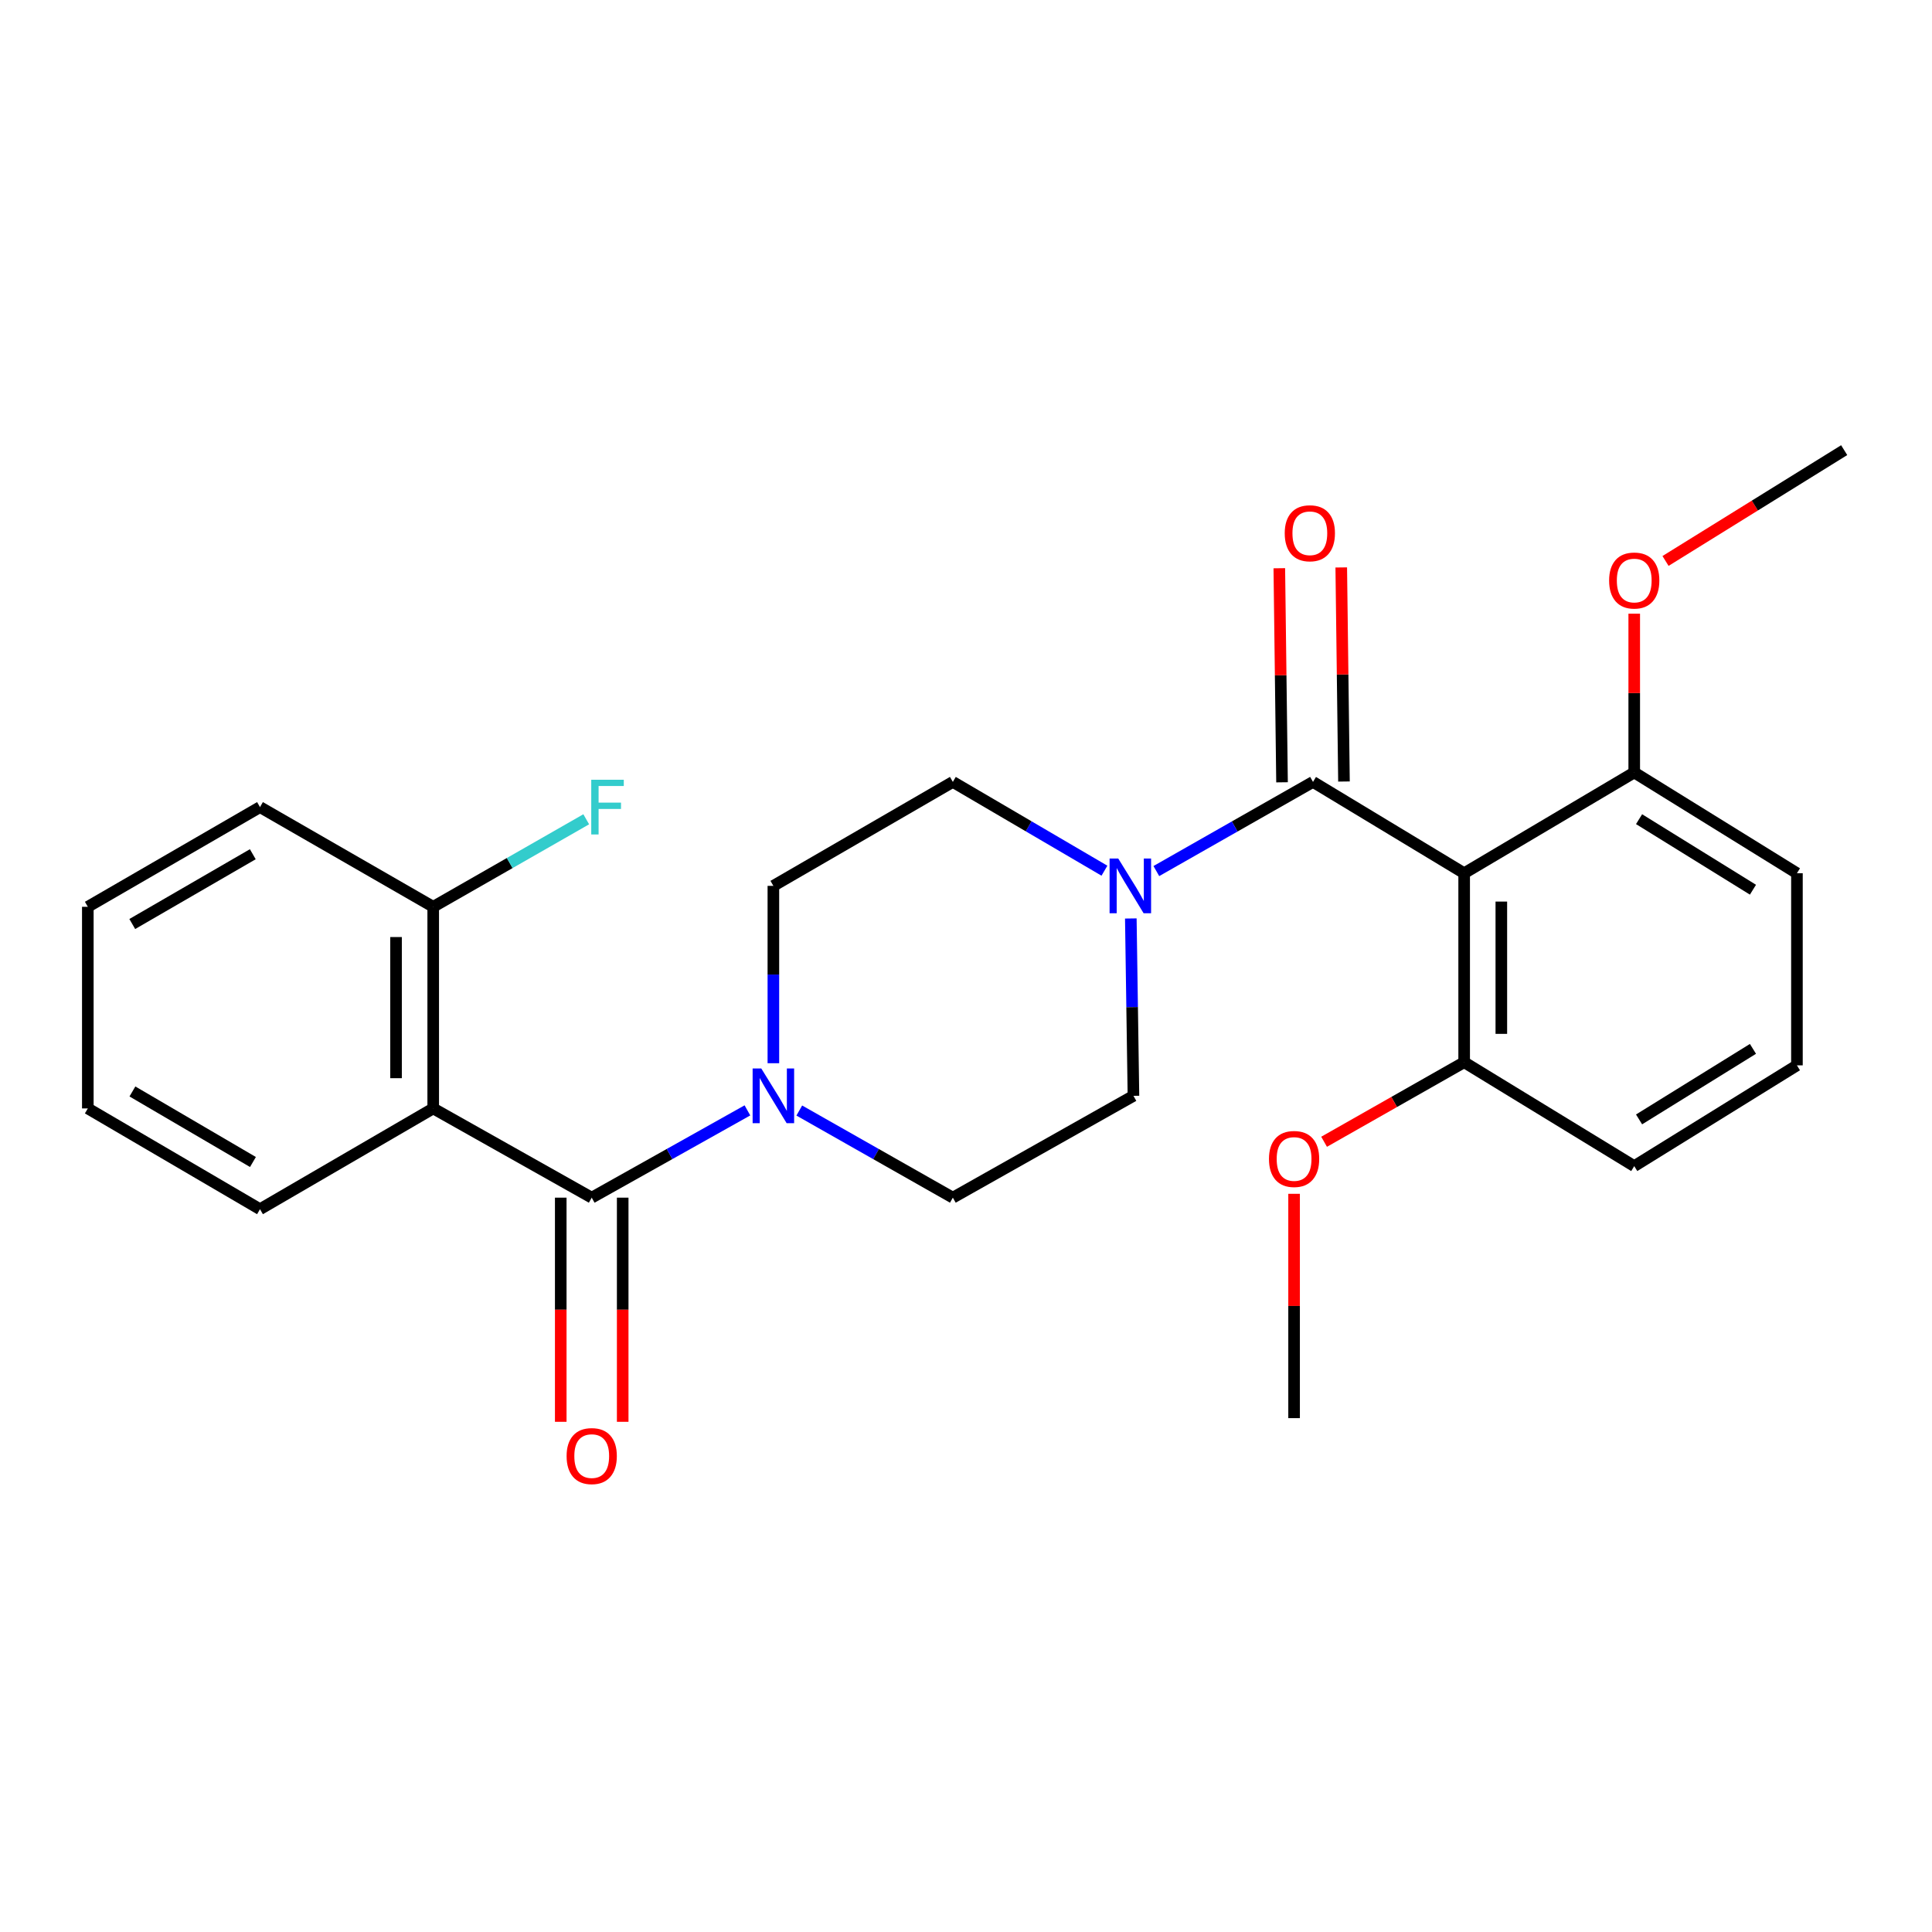 <?xml version='1.0' encoding='iso-8859-1'?>
<svg version='1.1' baseProfile='full'
              xmlns='http://www.w3.org/2000/svg'
                      xmlns:rdkit='http://www.rdkit.org/xml'
                      xmlns:xlink='http://www.w3.org/1999/xlink'
                  xml:space='preserve'
width='1000px' height='1000px' viewBox='0 0 1000 1000'>
<!-- END OF HEADER -->
<rect style='opacity:1.0;fill:#FFFFFF;stroke:none' width='1000' height='1000' x='0' y='0'> </rect>
<path class='bond-1' d='M 679.608,404.716 L 757.847,451.98' style='fill:none;fill-rule:evenodd;stroke:#000000;stroke-width:6px;stroke-linecap:butt;stroke-linejoin:miter;stroke-opacity:1' />
<path class='bond-3' d='M 679.608,404.716 L 639.063,427.789' style='fill:none;fill-rule:evenodd;stroke:#000000;stroke-width:6px;stroke-linecap:butt;stroke-linejoin:miter;stroke-opacity:1' />
<path class='bond-3' d='M 639.063,427.789 L 598.518,450.862' style='fill:none;fill-rule:evenodd;stroke:#0000FF;stroke-width:6px;stroke-linecap:butt;stroke-linejoin:miter;stroke-opacity:1' />
<path class='bond-8' d='M 695.639,404.513 L 694.936,349.11' style='fill:none;fill-rule:evenodd;stroke:#000000;stroke-width:6px;stroke-linecap:butt;stroke-linejoin:miter;stroke-opacity:1' />
<path class='bond-8' d='M 694.936,349.11 L 694.232,293.708' style='fill:none;fill-rule:evenodd;stroke:#FF0000;stroke-width:6px;stroke-linecap:butt;stroke-linejoin:miter;stroke-opacity:1' />
<path class='bond-8' d='M 663.577,404.92 L 662.873,349.517' style='fill:none;fill-rule:evenodd;stroke:#000000;stroke-width:6px;stroke-linecap:butt;stroke-linejoin:miter;stroke-opacity:1' />
<path class='bond-8' d='M 662.873,349.517 L 662.17,294.115' style='fill:none;fill-rule:evenodd;stroke:#FF0000;stroke-width:6px;stroke-linecap:butt;stroke-linejoin:miter;stroke-opacity:1' />
<path class='bond-0' d='M 306.273,619.906 L 346.568,597.319' style='fill:none;fill-rule:evenodd;stroke:#000000;stroke-width:6px;stroke-linecap:butt;stroke-linejoin:miter;stroke-opacity:1' />
<path class='bond-0' d='M 346.568,597.319 L 386.864,574.732' style='fill:none;fill-rule:evenodd;stroke:#0000FF;stroke-width:6px;stroke-linecap:butt;stroke-linejoin:miter;stroke-opacity:1' />
<path class='bond-2' d='M 306.273,619.906 L 224.229,573.721' style='fill:none;fill-rule:evenodd;stroke:#000000;stroke-width:6px;stroke-linecap:butt;stroke-linejoin:miter;stroke-opacity:1' />
<path class='bond-9' d='M 290.24,619.906 L 290.24,677.915' style='fill:none;fill-rule:evenodd;stroke:#000000;stroke-width:6px;stroke-linecap:butt;stroke-linejoin:miter;stroke-opacity:1' />
<path class='bond-9' d='M 290.24,677.915 L 290.24,735.923' style='fill:none;fill-rule:evenodd;stroke:#FF0000;stroke-width:6px;stroke-linecap:butt;stroke-linejoin:miter;stroke-opacity:1' />
<path class='bond-9' d='M 322.305,619.906 L 322.305,677.915' style='fill:none;fill-rule:evenodd;stroke:#000000;stroke-width:6px;stroke-linecap:butt;stroke-linejoin:miter;stroke-opacity:1' />
<path class='bond-9' d='M 322.305,677.915 L 322.305,735.923' style='fill:none;fill-rule:evenodd;stroke:#FF0000;stroke-width:6px;stroke-linecap:butt;stroke-linejoin:miter;stroke-opacity:1' />
<path class='bond-6' d='M 757.847,451.98 L 757.847,549.8' style='fill:none;fill-rule:evenodd;stroke:#000000;stroke-width:6px;stroke-linecap:butt;stroke-linejoin:miter;stroke-opacity:1' />
<path class='bond-6' d='M 777.086,466.653 L 777.086,535.127' style='fill:none;fill-rule:evenodd;stroke:#000000;stroke-width:6px;stroke-linecap:butt;stroke-linejoin:miter;stroke-opacity:1' />
<path class='bond-7' d='M 757.847,451.98 L 845.877,399.821' style='fill:none;fill-rule:evenodd;stroke:#000000;stroke-width:6px;stroke-linecap:butt;stroke-linejoin:miter;stroke-opacity:1' />
<path class='bond-5' d='M 224.229,573.721 L 224.229,469.36' style='fill:none;fill-rule:evenodd;stroke:#000000;stroke-width:6px;stroke-linecap:butt;stroke-linejoin:miter;stroke-opacity:1' />
<path class='bond-5' d='M 204.99,558.067 L 204.99,485.014' style='fill:none;fill-rule:evenodd;stroke:#000000;stroke-width:6px;stroke-linecap:butt;stroke-linejoin:miter;stroke-opacity:1' />
<path class='bond-15' d='M 224.229,573.721 L 134.574,625.88' style='fill:none;fill-rule:evenodd;stroke:#000000;stroke-width:6px;stroke-linecap:butt;stroke-linejoin:miter;stroke-opacity:1' />
<path class='bond-10' d='M 585.309,475.399 L 585.991,521.3' style='fill:none;fill-rule:evenodd;stroke:#0000FF;stroke-width:6px;stroke-linecap:butt;stroke-linejoin:miter;stroke-opacity:1' />
<path class='bond-10' d='M 585.991,521.3 L 586.672,567.201' style='fill:none;fill-rule:evenodd;stroke:#000000;stroke-width:6px;stroke-linecap:butt;stroke-linejoin:miter;stroke-opacity:1' />
<path class='bond-11' d='M 571.657,450.672 L 532.424,427.694' style='fill:none;fill-rule:evenodd;stroke:#0000FF;stroke-width:6px;stroke-linecap:butt;stroke-linejoin:miter;stroke-opacity:1' />
<path class='bond-11' d='M 532.424,427.694 L 493.191,404.716' style='fill:none;fill-rule:evenodd;stroke:#000000;stroke-width:6px;stroke-linecap:butt;stroke-linejoin:miter;stroke-opacity:1' />
<path class='bond-4' d='M 400.299,550.324 L 400.299,504.423' style='fill:none;fill-rule:evenodd;stroke:#0000FF;stroke-width:6px;stroke-linecap:butt;stroke-linejoin:miter;stroke-opacity:1' />
<path class='bond-4' d='M 400.299,504.423 L 400.299,458.522' style='fill:none;fill-rule:evenodd;stroke:#000000;stroke-width:6px;stroke-linecap:butt;stroke-linejoin:miter;stroke-opacity:1' />
<path class='bond-26' d='M 413.709,574.81 L 453.45,597.358' style='fill:none;fill-rule:evenodd;stroke:#0000FF;stroke-width:6px;stroke-linecap:butt;stroke-linejoin:miter;stroke-opacity:1' />
<path class='bond-26' d='M 453.45,597.358 L 493.191,619.906' style='fill:none;fill-rule:evenodd;stroke:#000000;stroke-width:6px;stroke-linecap:butt;stroke-linejoin:miter;stroke-opacity:1' />
<path class='bond-14' d='M 224.229,469.36 L 263.83,446.709' style='fill:none;fill-rule:evenodd;stroke:#000000;stroke-width:6px;stroke-linecap:butt;stroke-linejoin:miter;stroke-opacity:1' />
<path class='bond-14' d='M 263.83,446.709 L 303.431,424.058' style='fill:none;fill-rule:evenodd;stroke:#33CCCC;stroke-width:6px;stroke-linecap:butt;stroke-linejoin:miter;stroke-opacity:1' />
<path class='bond-21' d='M 224.229,469.36 L 134.574,417.756' style='fill:none;fill-rule:evenodd;stroke:#000000;stroke-width:6px;stroke-linecap:butt;stroke-linejoin:miter;stroke-opacity:1' />
<path class='bond-16' d='M 757.847,549.8 L 721.598,570.39' style='fill:none;fill-rule:evenodd;stroke:#000000;stroke-width:6px;stroke-linecap:butt;stroke-linejoin:miter;stroke-opacity:1' />
<path class='bond-16' d='M 721.598,570.39 L 685.348,590.979' style='fill:none;fill-rule:evenodd;stroke:#FF0000;stroke-width:6px;stroke-linecap:butt;stroke-linejoin:miter;stroke-opacity:1' />
<path class='bond-20' d='M 757.847,549.8 L 845.877,603.584' style='fill:none;fill-rule:evenodd;stroke:#000000;stroke-width:6px;stroke-linecap:butt;stroke-linejoin:miter;stroke-opacity:1' />
<path class='bond-17' d='M 845.877,399.821 L 845.877,358.732' style='fill:none;fill-rule:evenodd;stroke:#000000;stroke-width:6px;stroke-linecap:butt;stroke-linejoin:miter;stroke-opacity:1' />
<path class='bond-17' d='M 845.877,358.732 L 845.877,317.643' style='fill:none;fill-rule:evenodd;stroke:#FF0000;stroke-width:6px;stroke-linecap:butt;stroke-linejoin:miter;stroke-opacity:1' />
<path class='bond-19' d='M 845.877,399.821 L 930.09,451.98' style='fill:none;fill-rule:evenodd;stroke:#000000;stroke-width:6px;stroke-linecap:butt;stroke-linejoin:miter;stroke-opacity:1' />
<path class='bond-19' d='M 848.378,424.001 L 907.328,460.512' style='fill:none;fill-rule:evenodd;stroke:#000000;stroke-width:6px;stroke-linecap:butt;stroke-linejoin:miter;stroke-opacity:1' />
<path class='bond-13' d='M 586.672,567.201 L 493.191,619.906' style='fill:none;fill-rule:evenodd;stroke:#000000;stroke-width:6px;stroke-linecap:butt;stroke-linejoin:miter;stroke-opacity:1' />
<path class='bond-12' d='M 493.191,404.716 L 400.299,458.522' style='fill:none;fill-rule:evenodd;stroke:#000000;stroke-width:6px;stroke-linecap:butt;stroke-linejoin:miter;stroke-opacity:1' />
<path class='bond-24' d='M 134.574,625.88 L 45.455,573.721' style='fill:none;fill-rule:evenodd;stroke:#000000;stroke-width:6px;stroke-linecap:butt;stroke-linejoin:miter;stroke-opacity:1' />
<path class='bond-24' d='M 130.924,601.452 L 68.541,564.941' style='fill:none;fill-rule:evenodd;stroke:#000000;stroke-width:6px;stroke-linecap:butt;stroke-linejoin:miter;stroke-opacity:1' />
<path class='bond-22' d='M 669.817,617.916 L 669.817,675.971' style='fill:none;fill-rule:evenodd;stroke:#FF0000;stroke-width:6px;stroke-linecap:butt;stroke-linejoin:miter;stroke-opacity:1' />
<path class='bond-22' d='M 669.817,675.971 L 669.817,734.026' style='fill:none;fill-rule:evenodd;stroke:#000000;stroke-width:6px;stroke-linecap:butt;stroke-linejoin:miter;stroke-opacity:1' />
<path class='bond-23' d='M 862.073,290.351 L 908.309,261.674' style='fill:none;fill-rule:evenodd;stroke:#FF0000;stroke-width:6px;stroke-linecap:butt;stroke-linejoin:miter;stroke-opacity:1' />
<path class='bond-23' d='M 908.309,261.674 L 954.545,232.996' style='fill:none;fill-rule:evenodd;stroke:#000000;stroke-width:6px;stroke-linecap:butt;stroke-linejoin:miter;stroke-opacity:1' />
<path class='bond-18' d='M 930.09,551.425 L 930.09,451.98' style='fill:none;fill-rule:evenodd;stroke:#000000;stroke-width:6px;stroke-linecap:butt;stroke-linejoin:miter;stroke-opacity:1' />
<path class='bond-27' d='M 930.09,551.425 L 845.877,603.584' style='fill:none;fill-rule:evenodd;stroke:#000000;stroke-width:6px;stroke-linecap:butt;stroke-linejoin:miter;stroke-opacity:1' />
<path class='bond-27' d='M 907.328,542.893 L 848.378,579.405' style='fill:none;fill-rule:evenodd;stroke:#000000;stroke-width:6px;stroke-linecap:butt;stroke-linejoin:miter;stroke-opacity:1' />
<path class='bond-28' d='M 134.574,417.756 L 45.455,469.36' style='fill:none;fill-rule:evenodd;stroke:#000000;stroke-width:6px;stroke-linecap:butt;stroke-linejoin:miter;stroke-opacity:1' />
<path class='bond-28' d='M 130.847,442.146 L 68.463,478.268' style='fill:none;fill-rule:evenodd;stroke:#000000;stroke-width:6px;stroke-linecap:butt;stroke-linejoin:miter;stroke-opacity:1' />
<path class='bond-25' d='M 45.455,573.721 L 45.455,469.36' style='fill:none;fill-rule:evenodd;stroke:#000000;stroke-width:6px;stroke-linecap:butt;stroke-linejoin:miter;stroke-opacity:1' />
<path  class='atom-4' d='M 578.798 444.362
L 588.078 459.362
Q 588.998 460.842, 590.478 463.522
Q 591.958 466.202, 592.038 466.362
L 592.038 444.362
L 595.798 444.362
L 595.798 472.682
L 591.918 472.682
L 581.958 456.282
Q 580.798 454.362, 579.558 452.162
Q 578.358 449.962, 577.998 449.282
L 577.998 472.682
L 574.318 472.682
L 574.318 444.362
L 578.798 444.362
' fill='#0000FF'/>
<path  class='atom-5' d='M 394.039 553.041
L 403.319 568.041
Q 404.239 569.521, 405.719 572.201
Q 407.199 574.881, 407.279 575.041
L 407.279 553.041
L 411.039 553.041
L 411.039 581.361
L 407.159 581.361
L 397.199 564.961
Q 396.039 563.041, 394.799 560.841
Q 393.599 558.641, 393.239 557.961
L 393.239 581.361
L 389.559 581.361
L 389.559 553.041
L 394.039 553.041
' fill='#0000FF'/>
<path  class='atom-9' d='M 664.972 276.012
Q 664.972 269.212, 668.332 265.412
Q 671.692 261.612, 677.972 261.612
Q 684.252 261.612, 687.612 265.412
Q 690.972 269.212, 690.972 276.012
Q 690.972 282.892, 687.572 286.812
Q 684.172 290.692, 677.972 290.692
Q 671.732 290.692, 668.332 286.812
Q 664.972 282.932, 664.972 276.012
M 677.972 287.492
Q 682.292 287.492, 684.612 284.612
Q 686.972 281.692, 686.972 276.012
Q 686.972 270.452, 684.612 267.652
Q 682.292 264.812, 677.972 264.812
Q 673.652 264.812, 671.292 267.612
Q 668.972 270.412, 668.972 276.012
Q 668.972 281.732, 671.292 284.612
Q 673.652 287.492, 677.972 287.492
' fill='#FF0000'/>
<path  class='atom-10' d='M 293.273 753.665
Q 293.273 746.865, 296.633 743.065
Q 299.993 739.265, 306.273 739.265
Q 312.553 739.265, 315.913 743.065
Q 319.273 746.865, 319.273 753.665
Q 319.273 760.545, 315.873 764.465
Q 312.473 768.345, 306.273 768.345
Q 300.033 768.345, 296.633 764.465
Q 293.273 760.585, 293.273 753.665
M 306.273 765.145
Q 310.593 765.145, 312.913 762.265
Q 315.273 759.345, 315.273 753.665
Q 315.273 748.105, 312.913 745.305
Q 310.593 742.465, 306.273 742.465
Q 301.953 742.465, 299.593 745.265
Q 297.273 748.065, 297.273 753.665
Q 297.273 759.385, 299.593 762.265
Q 301.953 765.145, 306.273 765.145
' fill='#FF0000'/>
<path  class='atom-15' d='M 306.029 403.596
L 322.869 403.596
L 322.869 406.836
L 309.829 406.836
L 309.829 415.436
L 321.429 415.436
L 321.429 418.716
L 309.829 418.716
L 309.829 431.916
L 306.029 431.916
L 306.029 403.596
' fill='#33CCCC'/>
<path  class='atom-17' d='M 656.817 599.881
Q 656.817 593.081, 660.177 589.281
Q 663.537 585.481, 669.817 585.481
Q 676.097 585.481, 679.457 589.281
Q 682.817 593.081, 682.817 599.881
Q 682.817 606.761, 679.417 610.681
Q 676.017 614.561, 669.817 614.561
Q 663.577 614.561, 660.177 610.681
Q 656.817 606.801, 656.817 599.881
M 669.817 611.361
Q 674.137 611.361, 676.457 608.481
Q 678.817 605.561, 678.817 599.881
Q 678.817 594.321, 676.457 591.521
Q 674.137 588.681, 669.817 588.681
Q 665.497 588.681, 663.137 591.481
Q 660.817 594.281, 660.817 599.881
Q 660.817 605.601, 663.137 608.481
Q 665.497 611.361, 669.817 611.361
' fill='#FF0000'/>
<path  class='atom-18' d='M 832.877 300.477
Q 832.877 293.677, 836.237 289.877
Q 839.597 286.077, 845.877 286.077
Q 852.157 286.077, 855.517 289.877
Q 858.877 293.677, 858.877 300.477
Q 858.877 307.357, 855.477 311.277
Q 852.077 315.157, 845.877 315.157
Q 839.637 315.157, 836.237 311.277
Q 832.877 307.397, 832.877 300.477
M 845.877 311.957
Q 850.197 311.957, 852.517 309.077
Q 854.877 306.157, 854.877 300.477
Q 854.877 294.917, 852.517 292.117
Q 850.197 289.277, 845.877 289.277
Q 841.557 289.277, 839.197 292.077
Q 836.877 294.877, 836.877 300.477
Q 836.877 306.197, 839.197 309.077
Q 841.557 311.957, 845.877 311.957
' fill='#FF0000'/>
</svg>
